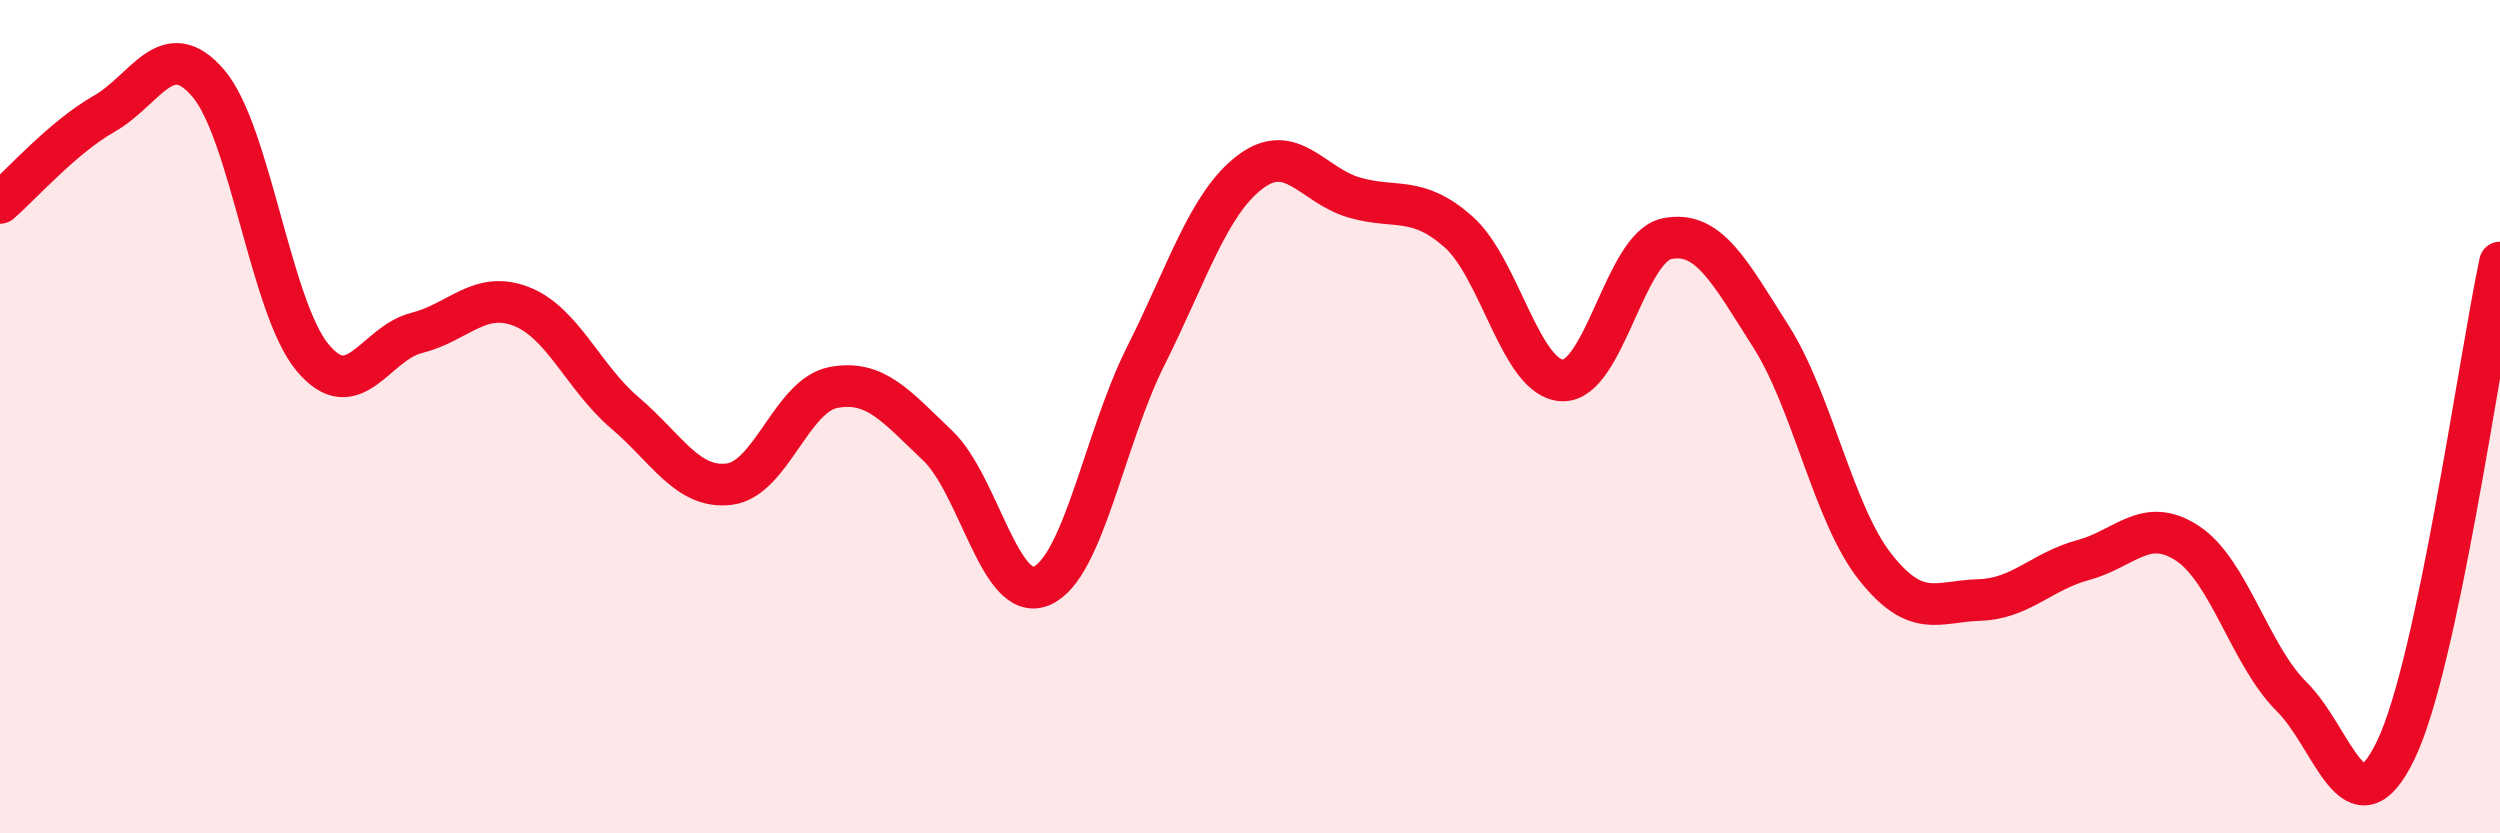 
    <svg width="60" height="20" viewBox="0 0 60 20" xmlns="http://www.w3.org/2000/svg">
      <path
        d="M 0,4.87 C 0.5,4.44 1.5,3.3 2.5,2.73 C 3.5,2.16 4,0.83 5,2 C 6,3.17 6.5,7.38 7.5,8.58 C 8.5,9.78 9,8.24 10,7.99 C 11,7.74 11.5,6.97 12.5,7.35 C 13.5,7.73 14,9.06 15,9.91 C 16,10.76 16.5,11.74 17.5,11.62 C 18.5,11.5 19,9.49 20,9.3 C 21,9.11 21.5,9.74 22.5,10.69 C 23.5,11.64 24,14.49 25,14.06 C 26,13.63 26.5,10.53 27.5,8.54 C 28.5,6.55 29,4.89 30,4.13 C 31,3.37 31.5,4.45 32.5,4.74 C 33.5,5.03 34,4.68 35,5.56 C 36,6.44 36.5,9.1 37.5,9.13 C 38.5,9.16 39,5.94 40,5.73 C 41,5.52 41.5,6.5 42.5,8.07 C 43.5,9.64 44,12.33 45,13.6 C 46,14.87 46.5,14.43 47.5,14.4 C 48.5,14.37 49,13.71 50,13.44 C 51,13.17 51.5,12.38 52.5,13.04 C 53.5,13.7 54,15.73 55,16.72 C 56,17.71 56.5,20.08 57.5,18 C 58.5,15.92 59.5,8.64 60,6.3L60 20L0 20Z"
        fill="#EB0A25"
        opacity="0.1"
        stroke-linecap="round"
        stroke-linejoin="round"
      />
      <path
        d="M 0,4.87 C 0.5,4.44 1.5,3.3 2.5,2.73 C 3.5,2.16 4,0.83 5,2 C 6,3.17 6.5,7.38 7.5,8.58 C 8.5,9.78 9,8.24 10,7.99 C 11,7.74 11.5,6.97 12.5,7.35 C 13.5,7.73 14,9.06 15,9.91 C 16,10.76 16.5,11.74 17.5,11.62 C 18.5,11.5 19,9.49 20,9.3 C 21,9.11 21.5,9.74 22.5,10.69 C 23.5,11.64 24,14.49 25,14.06 C 26,13.63 26.5,10.53 27.5,8.54 C 28.5,6.55 29,4.89 30,4.13 C 31,3.37 31.5,4.45 32.5,4.74 C 33.5,5.03 34,4.68 35,5.56 C 36,6.44 36.5,9.1 37.5,9.13 C 38.5,9.16 39,5.94 40,5.73 C 41,5.52 41.5,6.5 42.5,8.07 C 43.5,9.64 44,12.33 45,13.6 C 46,14.87 46.5,14.43 47.5,14.4 C 48.5,14.37 49,13.71 50,13.44 C 51,13.17 51.5,12.38 52.5,13.04 C 53.5,13.7 54,15.73 55,16.72 C 56,17.71 56.5,20.08 57.5,18 C 58.5,15.92 59.5,8.64 60,6.3"
        stroke="#EB0A25"
        stroke-width="1"
        fill="none"
        stroke-linecap="round"
        stroke-linejoin="round"
      />
    </svg>
  